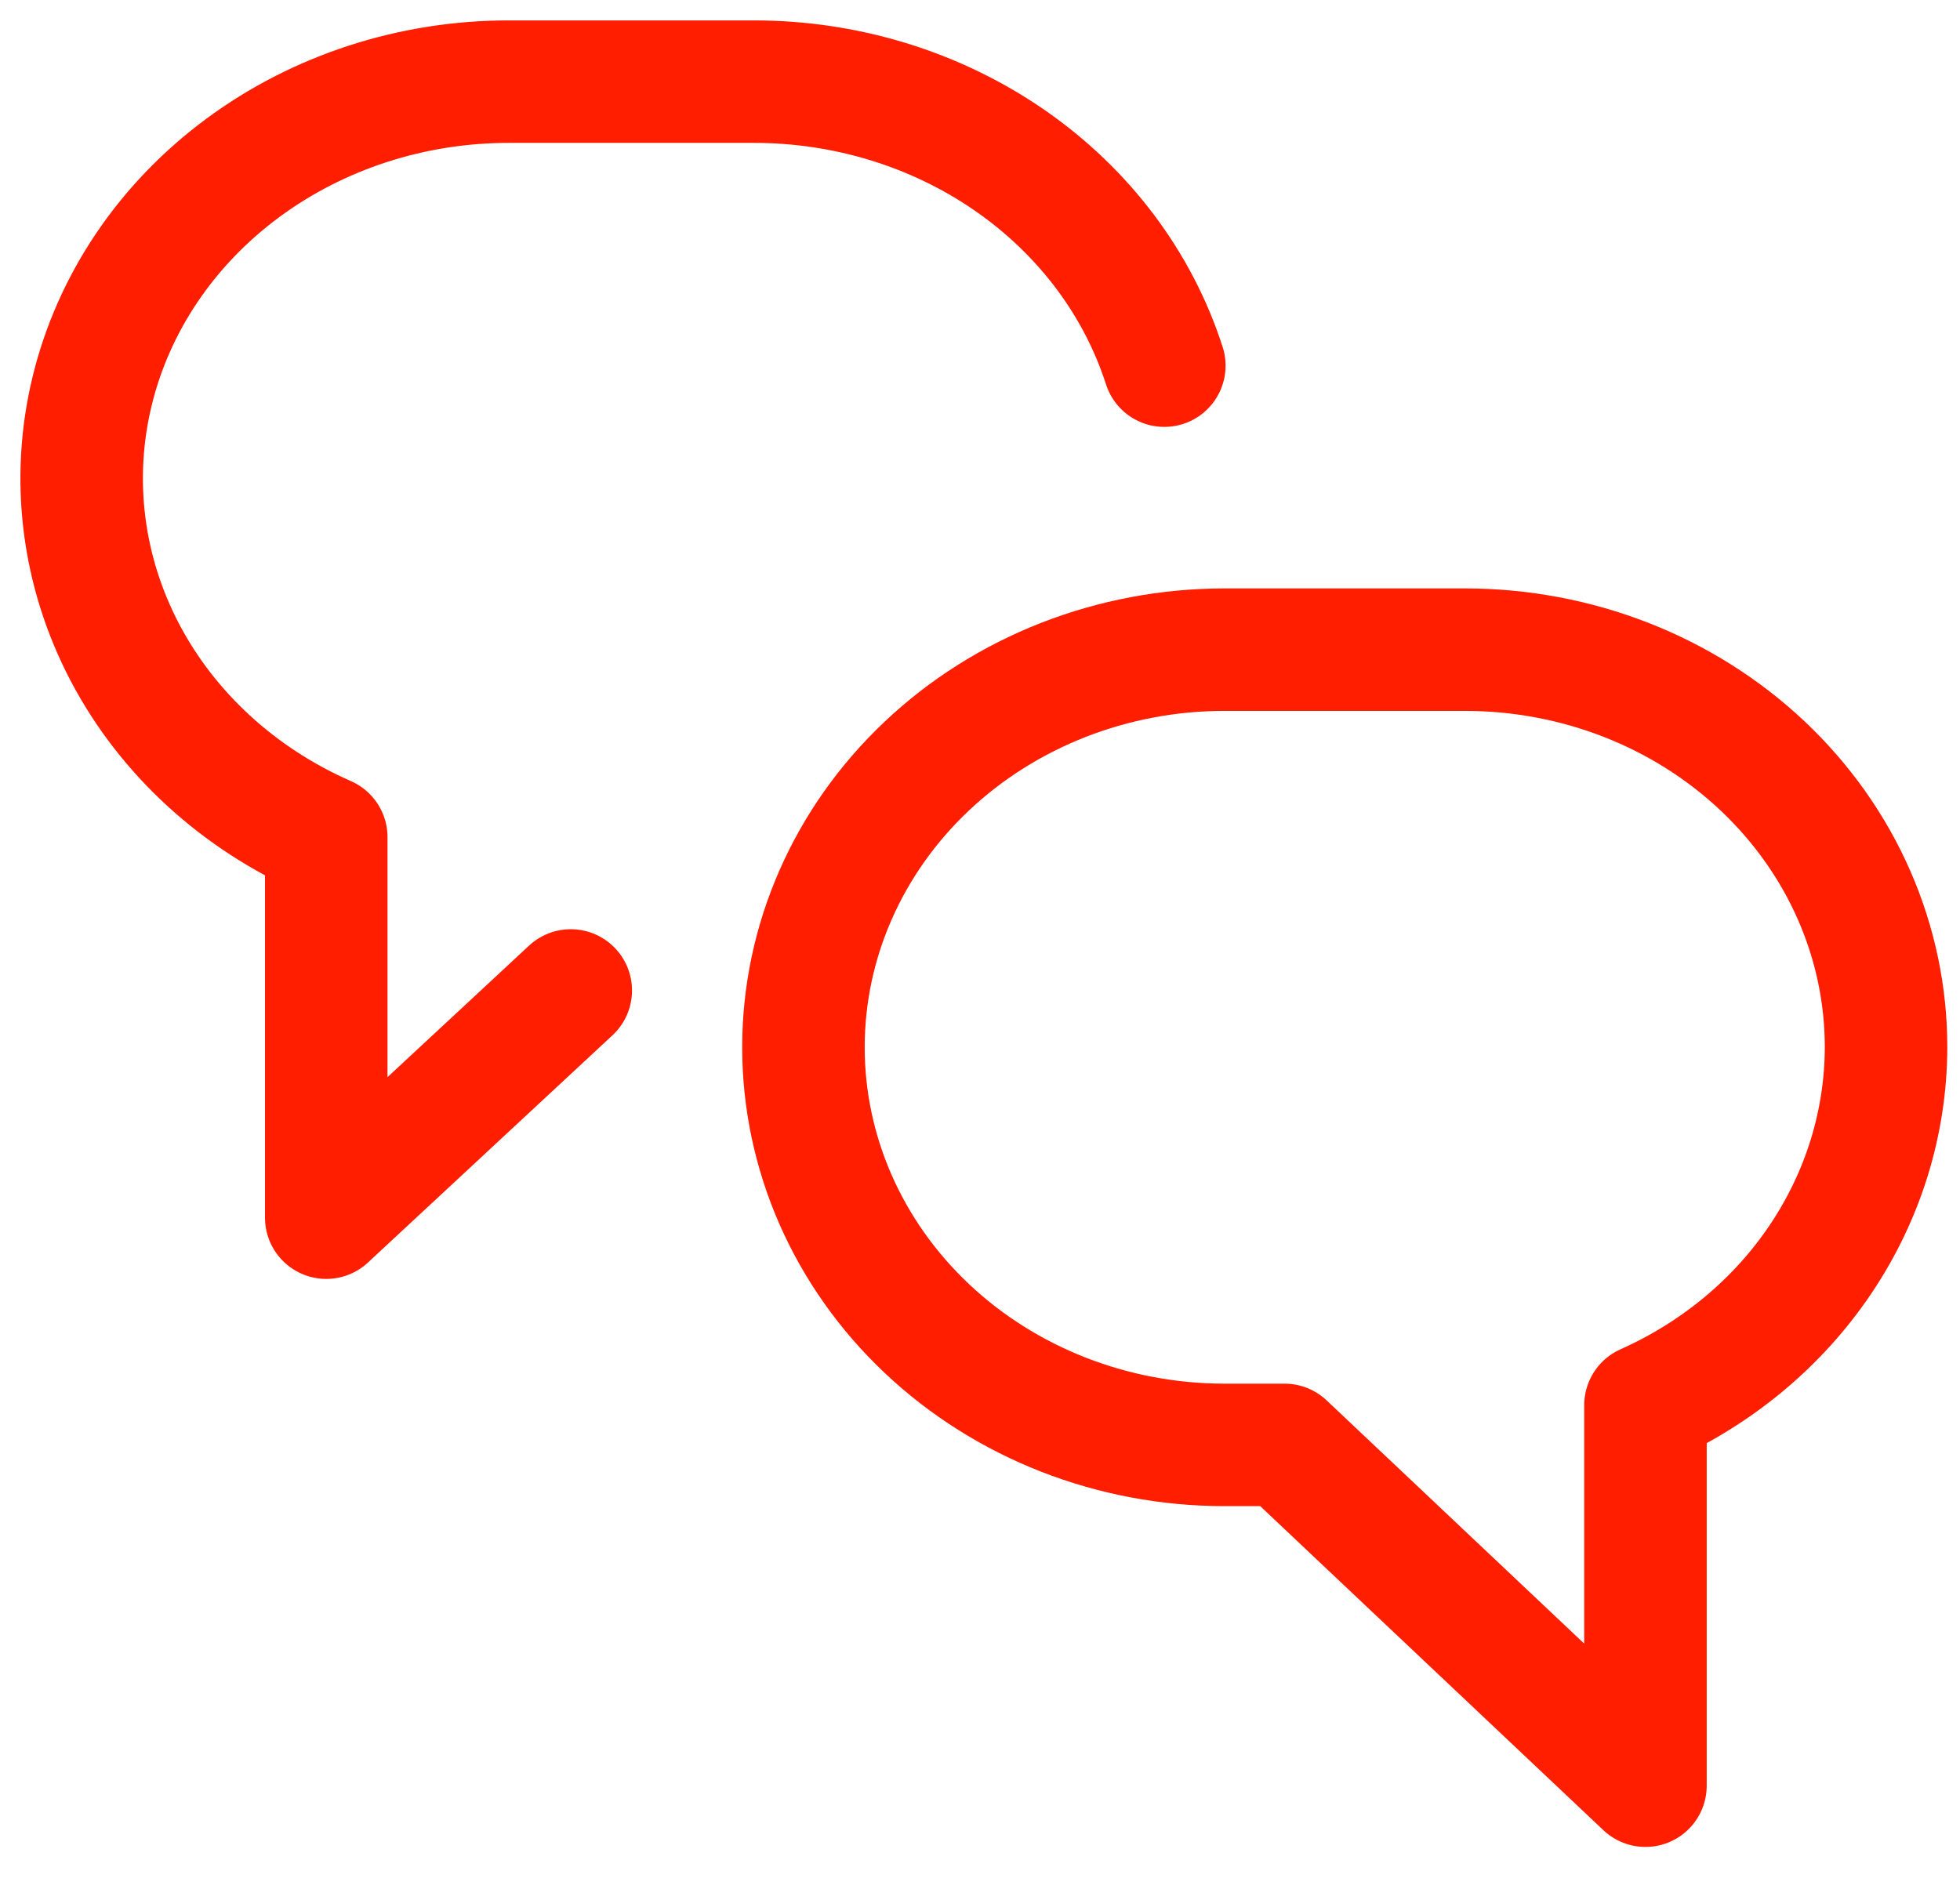 <svg width="48" height="46" viewBox="0 0 48 46" fill="none" xmlns="http://www.w3.org/2000/svg">
<path d="M46.189 25.654C46.19 24.375 45.923 23.108 45.405 21.926C44.887 20.744 44.127 19.671 43.17 18.766C42.212 17.862 41.076 17.144 39.825 16.655C38.574 16.166 37.233 15.914 35.879 15.914H29.987C27.252 15.914 24.629 16.94 22.696 18.767C20.762 20.593 19.676 23.071 19.676 25.654C19.676 28.237 20.762 30.714 22.696 32.541C24.629 34.367 27.252 35.394 29.987 35.394H31.459L40.297 43.742V34.422C42.057 33.636 43.545 32.396 44.587 30.844C45.63 29.292 46.186 27.492 46.189 25.654Z" stroke="#FF1E00" stroke-width="3" stroke-linecap="round" stroke-linejoin="round"/>
<path d="M13.978 24.262L7.99 29.828V20.507C5.84 19.563 4.101 17.967 3.058 15.98C2.016 13.994 1.733 11.737 2.256 9.581C2.779 7.425 4.077 5.499 5.936 4.121C7.795 2.743 10.103 1.995 12.481 2H18.468C20.725 2 22.922 2.677 24.732 3.93C26.542 5.184 27.868 6.947 28.514 8.957" stroke="#FF1E00" stroke-width="3" stroke-linecap="round" stroke-linejoin="round"/>
</svg>
